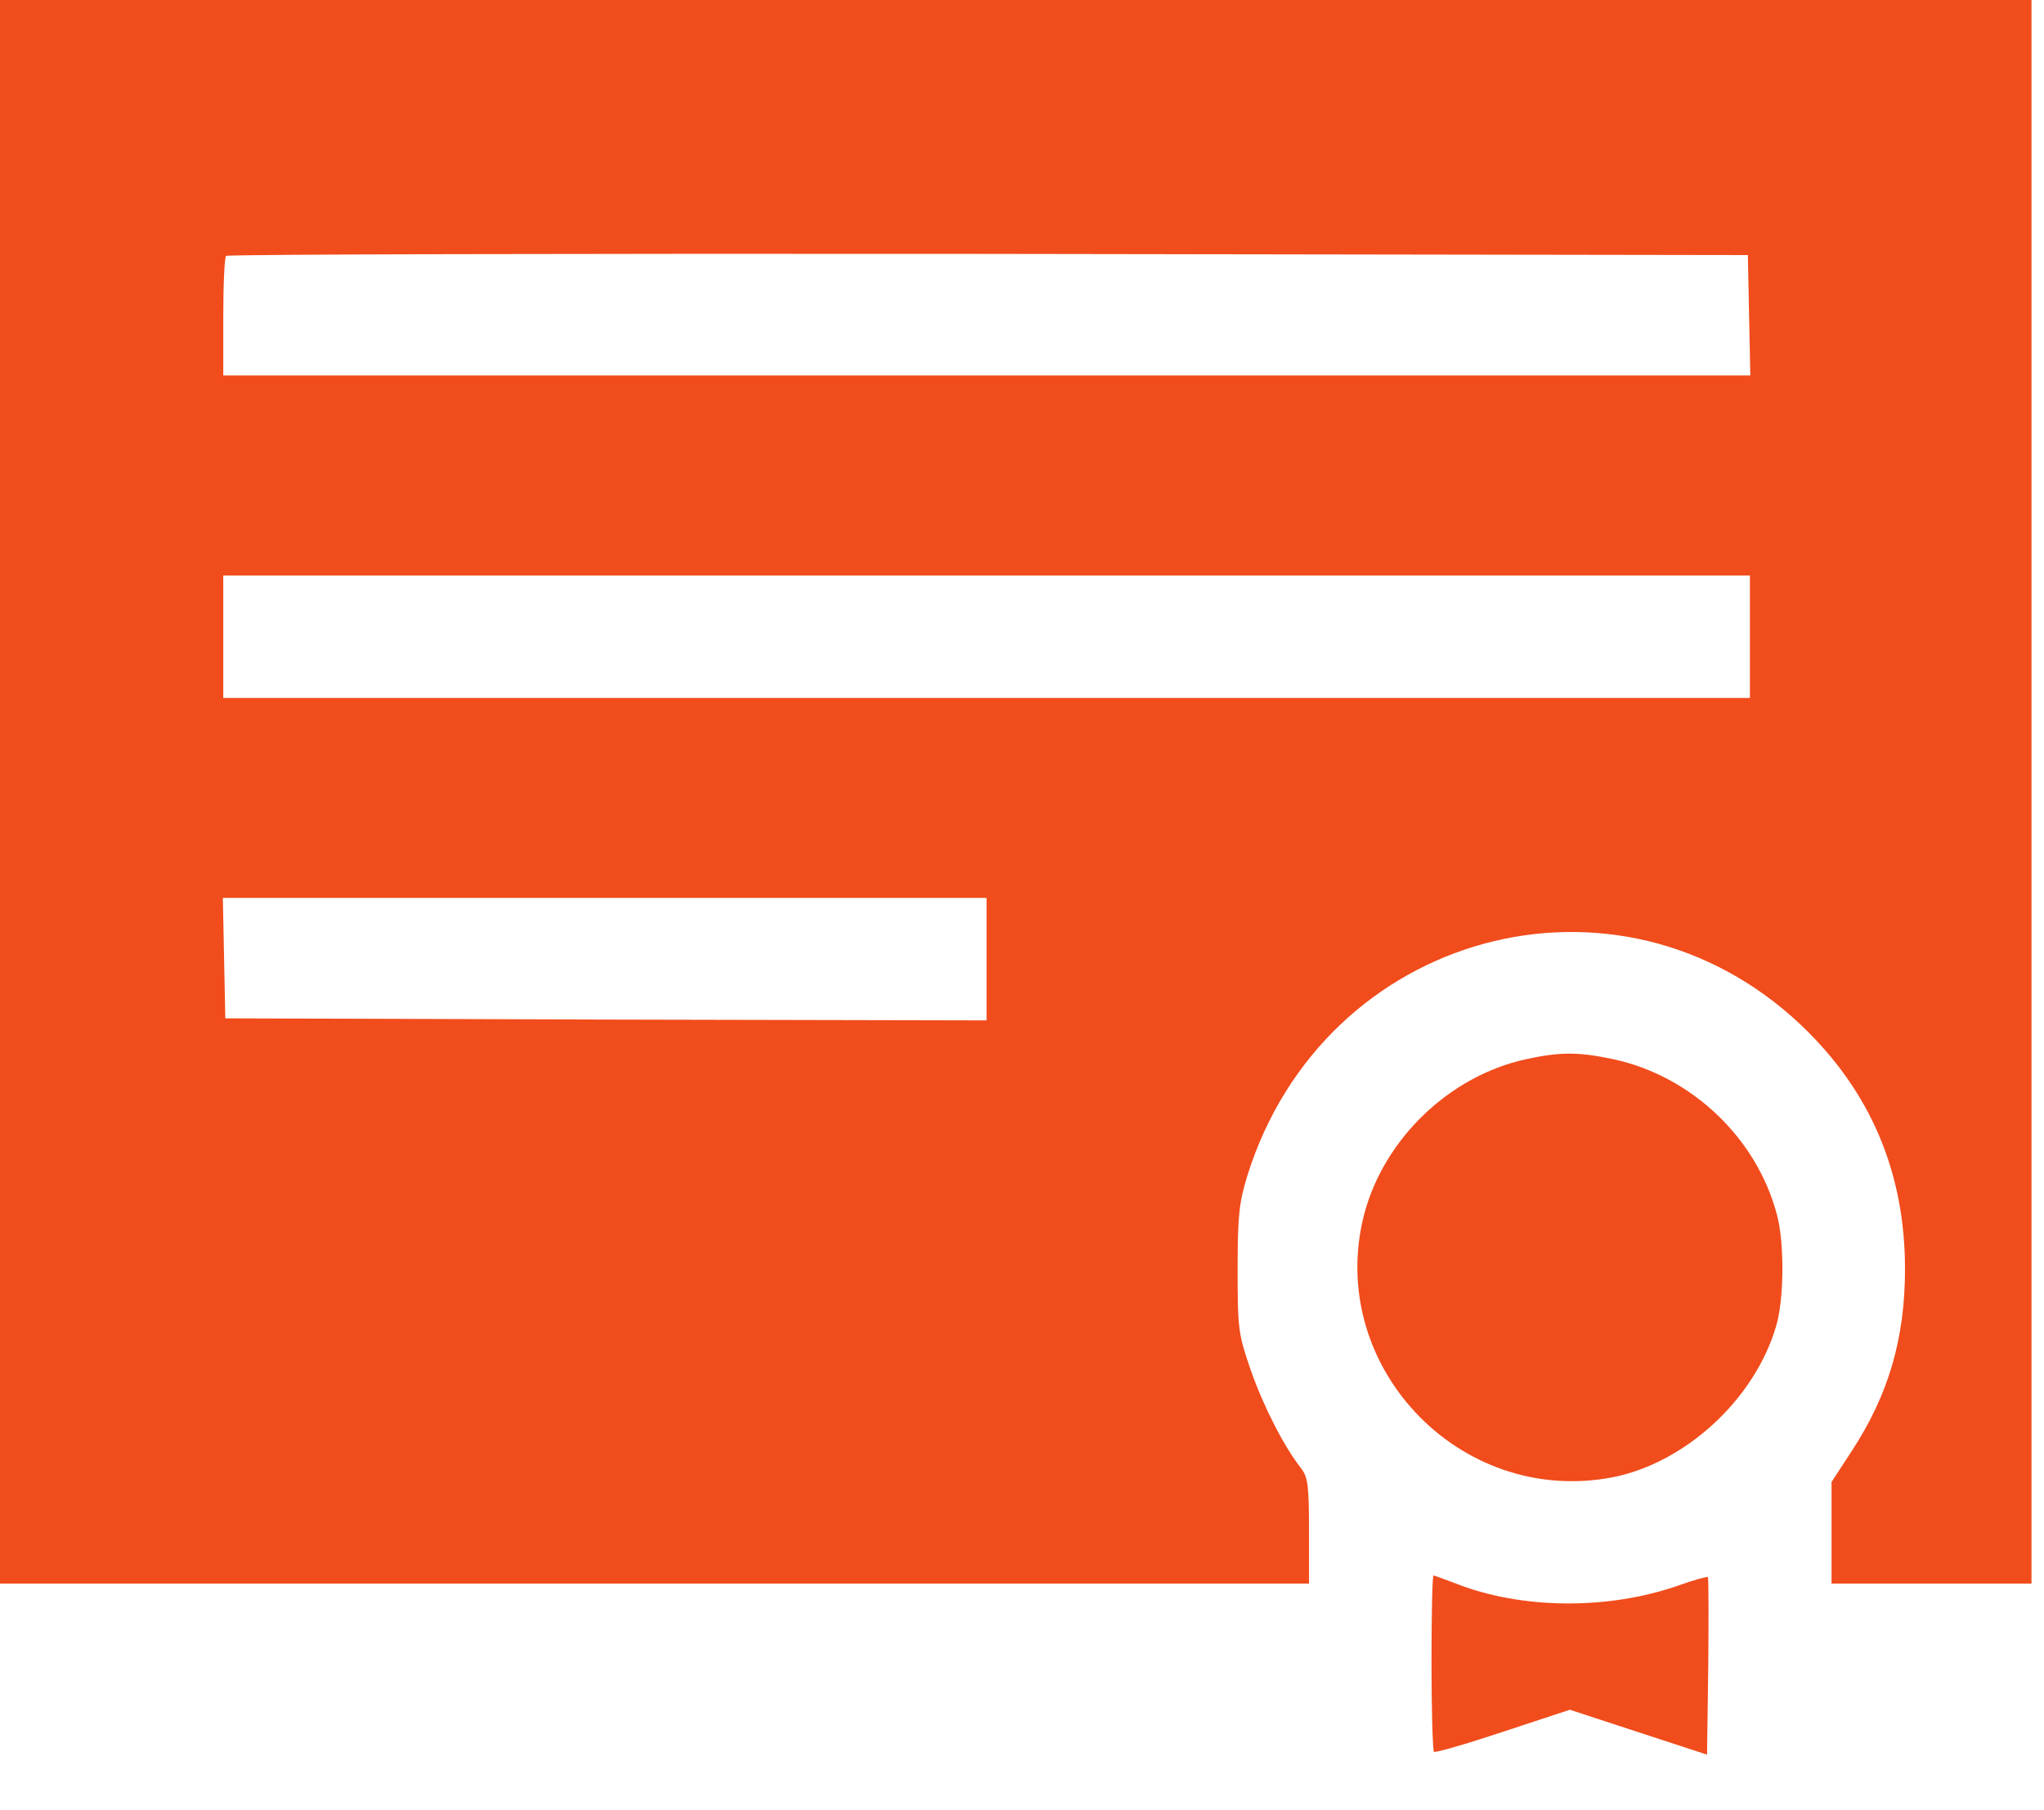 <svg width="35" height="31" viewBox="0 0 35 31" fill="none" xmlns="http://www.w3.org/2000/svg">
<path d="M-1 13.56V27.119H10.707H22.415V26.218C22.415 25.442 22.394 25.295 22.282 25.148C21.989 24.778 21.639 24.093 21.422 23.478C21.206 22.849 21.192 22.779 21.192 21.738C21.192 20.801 21.22 20.584 21.36 20.13C22.667 15.95 27.706 14.58 30.844 17.558C32.026 18.683 32.62 20.074 32.62 21.73C32.62 22.919 32.34 23.883 31.704 24.855L31.362 25.379V26.246V27.119H33.074H34.786V13.56V2.09808e-05H16.893H-1V13.56ZM29.95 5.396L29.971 6.43H16.893H3.823V5.431C3.823 4.879 3.844 4.403 3.872 4.382C3.893 4.355 9.771 4.341 16.921 4.348L29.929 4.368L29.95 5.396ZM29.964 10.904V11.952H16.893H3.823V10.904V9.855H16.893H29.964V10.904ZM16.893 16.425V17.474L10.379 17.46L3.858 17.439L3.837 16.404L3.816 15.377H10.358H16.893V16.425Z" fill="#F14C1C"/>
<path d="M26.134 18.138C24.819 18.424 23.701 19.501 23.359 20.794C22.695 23.366 24.973 25.791 27.594 25.302C28.845 25.064 30.041 23.974 30.411 22.716C30.551 22.255 30.558 21.276 30.425 20.794C30.076 19.48 28.957 18.424 27.622 18.138C27.028 18.012 26.714 18.012 26.134 18.138Z" fill="#F14C1C"/>
<path d="M24.512 28.468C24.512 29.293 24.533 29.978 24.554 29.999C24.575 30.02 25.106 29.866 25.735 29.657L26.881 29.279L28.055 29.664L29.23 30.048L29.251 28.538C29.258 27.707 29.258 27.022 29.244 27.008C29.23 26.994 29.006 27.057 28.733 27.154C27.524 27.574 26.043 27.56 24.917 27.113C24.729 27.043 24.561 26.98 24.547 26.98C24.526 26.98 24.512 27.651 24.512 28.468Z" fill="#F14C1C"/>
</svg>
